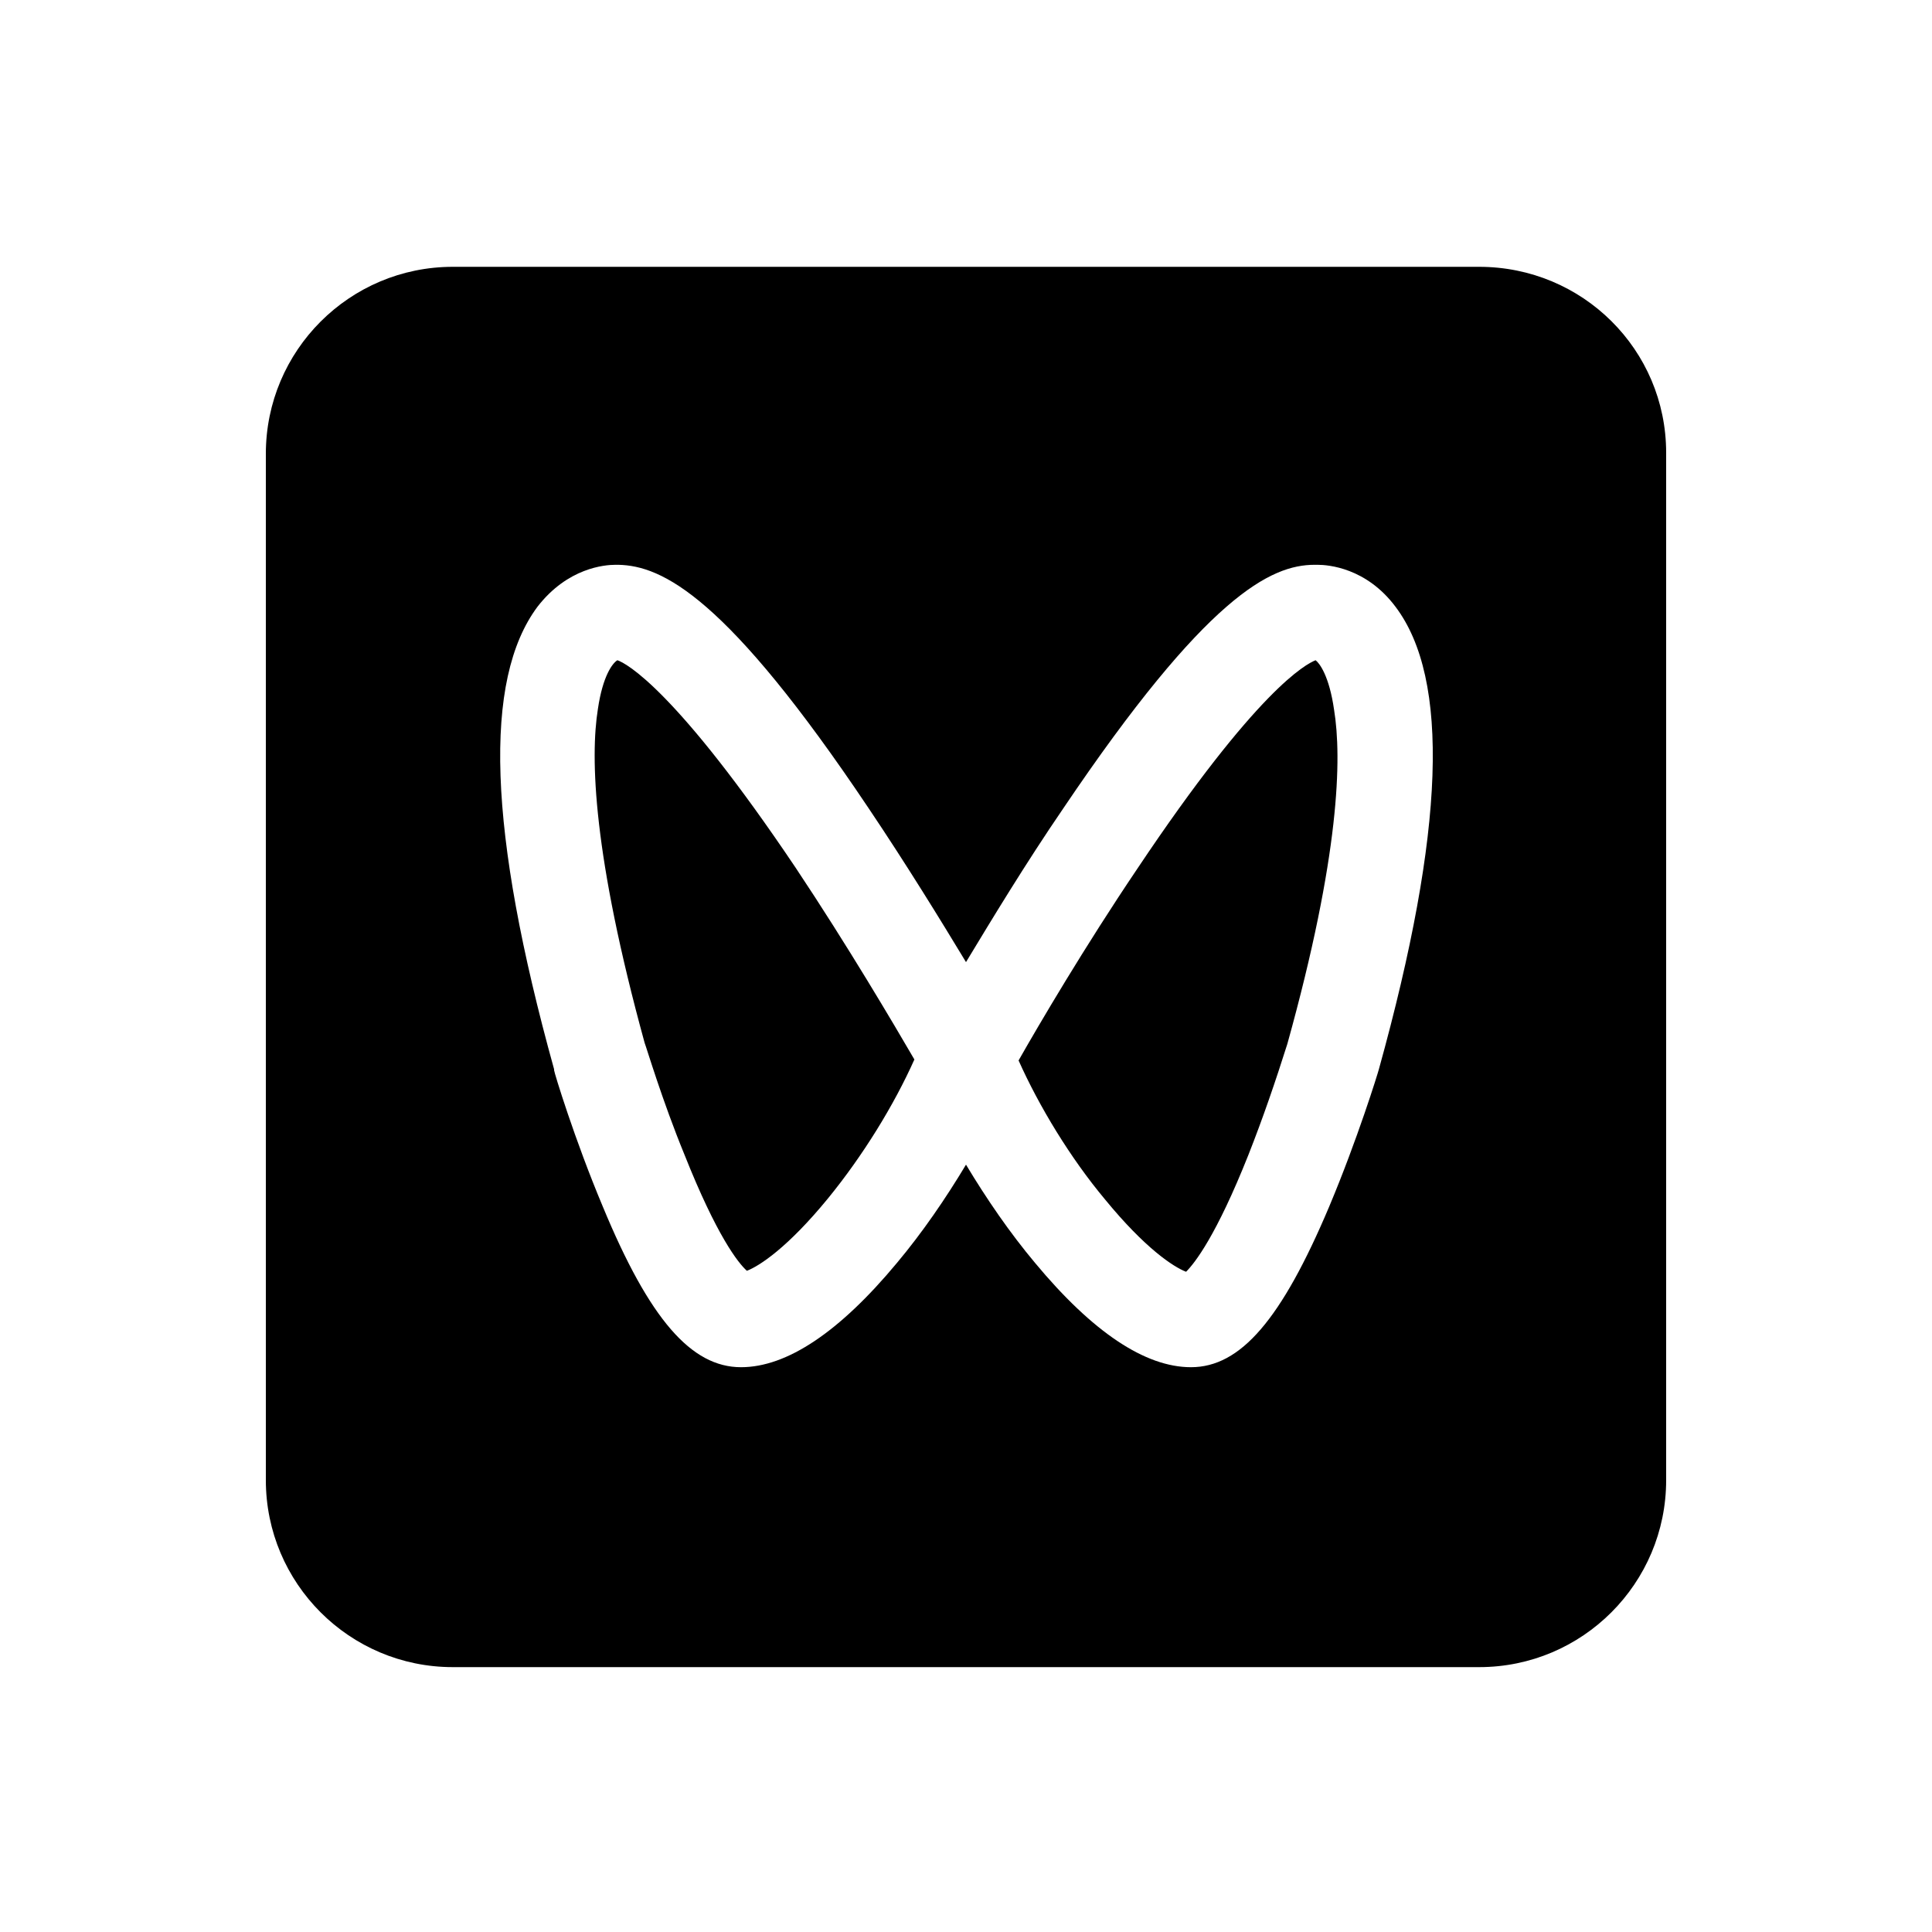 <?xml version="1.0" encoding="utf-8"?>
<!-- Generator: Adobe Illustrator 27.8.1, SVG Export Plug-In . SVG Version: 6.00 Build 0)  -->
<svg version="1.1" id="图层_1" xmlns="http://www.w3.org/2000/svg" xmlns:xlink="http://www.w3.org/1999/xlink" x="0px" y="0px"
	 viewBox="0 0 198.4 198.4" style="enable-background:new 0 0 198.4 198.4;" xml:space="preserve">
<path d="M63.4,67.8c-0.5,0.3-1.5,1.6-2,5c-0.8,5-0.5,15,4.8,34.3c0.2,0.5,1.8,5.9,4.1,11.5c3.3,8.3,5.5,11.1,6.4,11.9
	c1.3-0.5,4.2-2.4,8.3-7.4c3.6-4.4,6.8-9.6,8.9-14.3c-2.1-3.6-6.8-11.6-12.2-19.7C69.4,70.8,64.3,68.1,63.4,67.8z M135.1,67.8
	c-1,0.4-6,3-18.3,21.4c-5.4,8-10.1,16-12.2,19.7c2.1,4.7,5.3,10,8.9,14.3c4.1,5,7,6.9,8.3,7.4c0.9-0.9,3.1-3.7,6.4-12
	c1.5-3.8,2.8-7.6,4-11.4c5.4-19.4,5.6-29.4,4.8-34.3C136.5,69.4,135.5,68.1,135.1,67.8z"/>
<path d="M151.9,27.4H46.5c-10.6,0-19.2,8.6-19.2,19.2v105.4c0,10.6,8.6,19.2,19.2,19.2h105.4c10.6,0,19.2-8.6,19.2-19.2V46.5
	C171.1,35.9,162.5,27.4,151.9,27.4L151.9,27.4z M141.6,109.8L141.6,109.8c-0.1,0.4-2.2,7.2-5.1,14.1c-4.9,11.6-9.1,16.5-14.2,16.5
	c-4.7,0-10.1-3.6-16-10.7c-2.6-3.1-5-6.6-7.1-10.1c-2.1,3.5-4.5,7-7.1,10.1c-5.9,7.1-11.3,10.7-16,10.7c-5.1,0-9.4-4.9-14.2-16.5
	c-2.9-6.9-5-13.8-5-14l0-0.1c-6.8-24.5-7.3-40-1.7-47.5c3.1-4,6.9-4.3,8-4.3c0.1,0,0.2,0,0.3,0c4.5,0.1,11.1,3.2,25.7,25
	c3.9,5.8,7.4,11.5,10,15.8c2.6-4.3,6.1-10.1,10-15.8C123.9,61.2,130.5,58,135,58c0.1,0,0.2,0,0.3,0c1.1,0,5,0.3,8,4.3
	C148.9,69.7,148.4,85.3,141.6,109.8L141.6,109.8z"/>
</svg>

